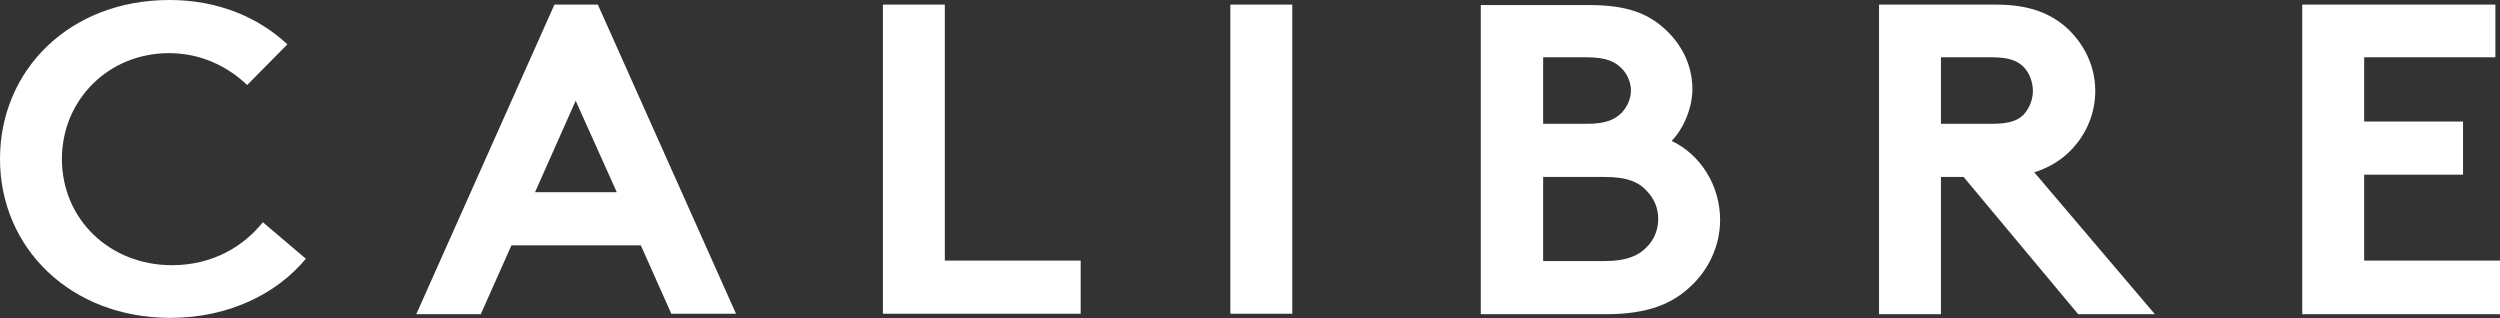 <?xml version="1.0" encoding="utf-8"?>
<!-- Generator: Adobe Illustrator 23.0.3, SVG Export Plug-In . SVG Version: 6.00 Build 0)  -->
<svg version="1.1" id="Layer_1" xmlns="http://www.w3.org/2000/svg" xmlns:xlink="http://www.w3.org/1999/xlink" x="0px" y="0px"
	 viewBox="0 0 541.1 68.9" style="enable-background:new 0 0 541.1 68.9;" xml:space="preserve">
<rect x="0" y="0" width="541.1" height="68.9" fill="#333333" stroke="none"/>
<style type="text/css">
	.st0{fill:#FFFFFF;}
</style>
<title>Riverside Quay Logo - copy only - white</title>
<g>
	<path class="st0" d="M540.1,12.4V1h-41.8v67h42.8V56.4h-29.4V37.8h21.4V26.3h-21.4V12.4H540.1z M420.1,26.8V12.4h11.1
		c3.9,0,5.6,0.9,6.8,2.1c1.2,1.2,2,3.2,2,5.2c0,1.9-0.8,3.8-2,5.1c-1.2,1.2-2.9,2-6.8,2H420.1z M425,38.3l24.8,29.7h16.6l-26.1-30.7
		c2.8-0.9,5.1-2.2,7-3.9c3.8-3.4,6.2-8.3,6.2-13.7s-2.4-10.2-6.2-13.7c-3.5-3.1-8.1-5-15.2-5h-25.4v67h13.4V38.3H425z M334,56.4
		V38.3h13.4c4.7,0,7.3,1.1,9,3c1.6,1.6,2.5,3.7,2.5,6.1c0,2.4-0.9,4.5-2.5,6.1c-1.7,1.8-4.3,3-9,3H334z M334,12.4h9.5
		c4.2,0,6.1,1,7.5,2.4c1.2,1.2,2,3,2,4.8c0,1.8-0.8,3.5-2,4.8c-1.4,1.4-3.3,2.4-7.5,2.4H334V12.4z M320.5,1v67h27.2
		c9,0,14.3-2.3,18.2-6c3.9-3.6,6.4-8.8,6.4-14.4c0-7.5-4.3-14.2-10.5-17.1c2.3-2.3,4.5-6.8,4.5-11.2c0-5.5-2.6-10.2-6.5-13.5
		c-3.4-2.9-7.8-4.7-15.6-4.7H320.5z M266.3,67.9h13.4V1h-13.4V67.9z M191.1,67.9h42.8V56.4h-29.4V1h-13.4V67.9z M124.6,21.8
		l8.9,19.8h-17.7L124.6,21.8z M104.1,67.9l6.6-14.8h28l6.6,14.8h14L129.4,1H120l-29.9,67H104.1z M36.6,11.5c6.9,0,12.7,2.9,16.9,6.9
		l8.7-8.8C55.9,3.7,47.1,0,36.7,0C15,0,0,15.2,0,34.4s15.2,34.4,36.9,34.4c12.7,0,23.1-5.3,29.3-12.8l-9.3-7.9
		c-4.1,5.1-10.7,9.3-19.7,9.3c-13.4,0-23.8-9.9-23.8-23C13.4,21.7,23.4,11.5,36.6,11.5"/>
</g>
</svg>
